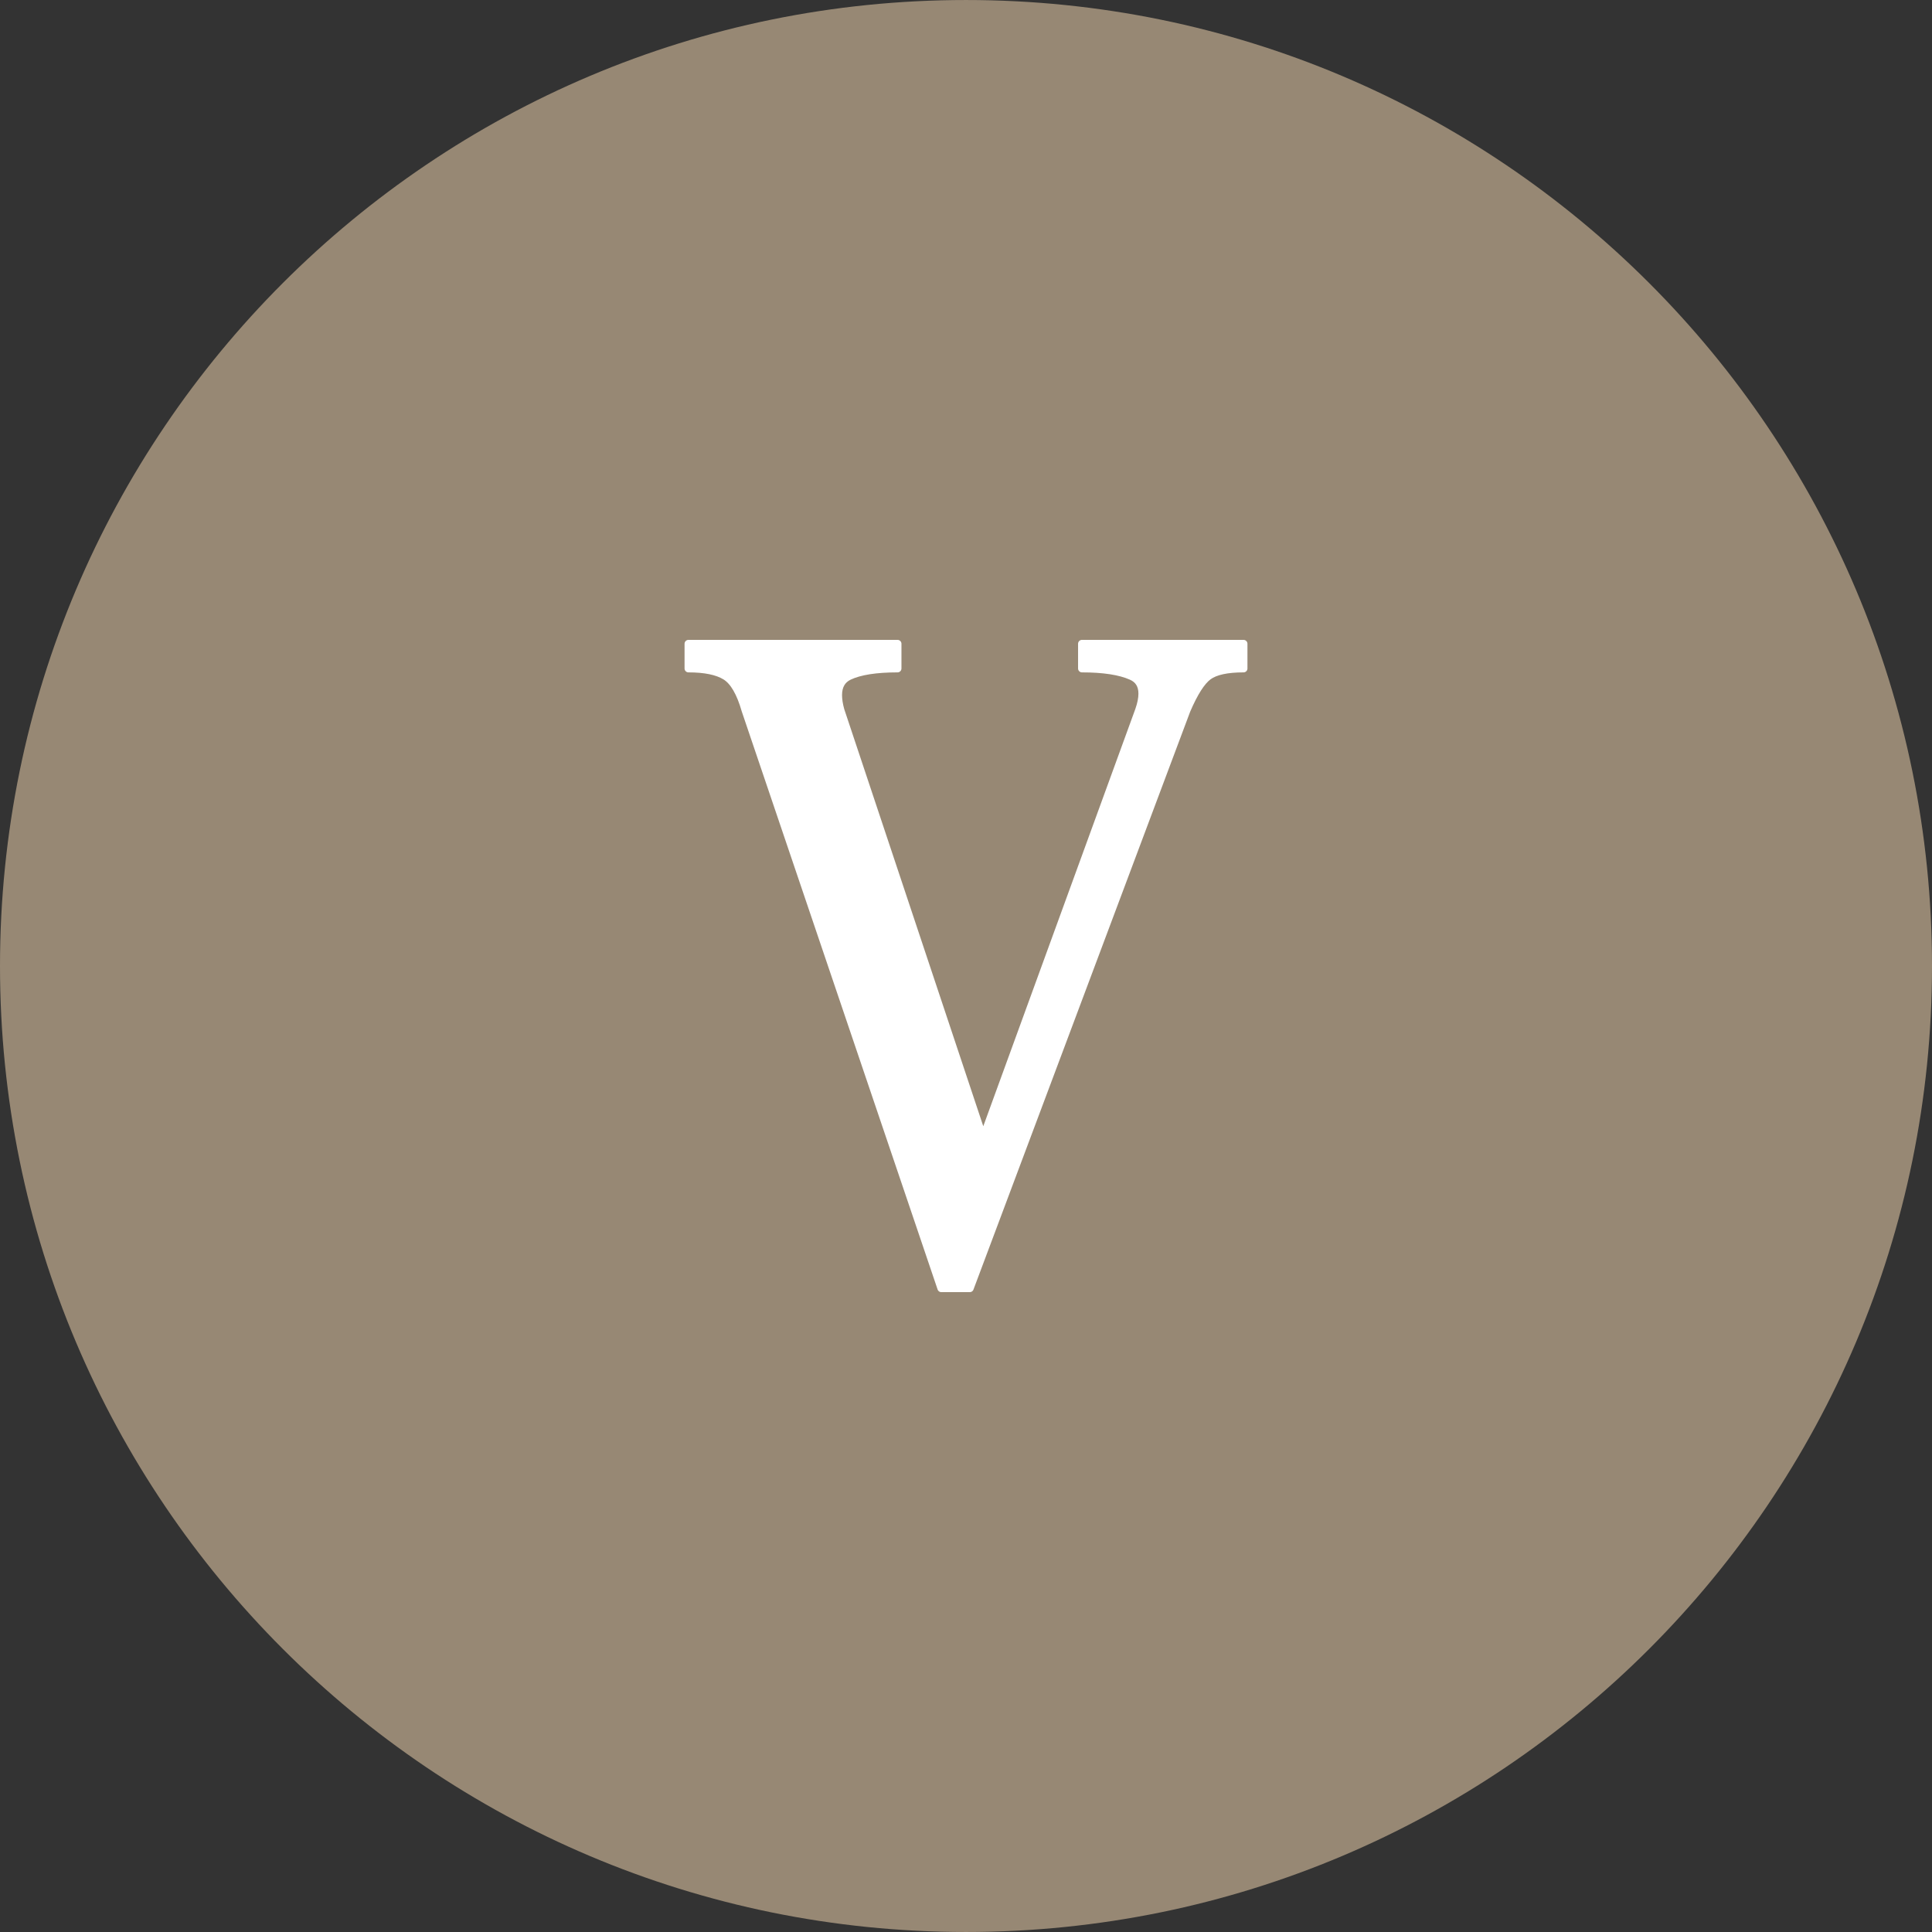 <?xml version="1.0" encoding="iso-8859-1"?>
<!-- Uploaded to: SVG Repo, www.svgrepo.com, Generator: SVG Repo Mixer Tools -->
<svg version="1.1" id="Layer_1" xmlns="http://www.w3.org/2000/svg" xmlns:xlink="http://www.w3.org/1999/xlink" 
	 viewBox="0 0 496.158 496.158" xml:space="preserve">
<rect x="0" y="0" width="496.158" height="496.158" fill="#333333" stroke="none"/>
<path style="fill:#978874;" d="M248.082,0.003C111.07,0.003,0,111.061,0,248.085c0,137,111.07,248.07,248.082,248.07
	c137.006,0,248.076-111.07,248.076-248.07C496.158,111.061,385.088,0.003,248.082,0.003z"/>
<path style="fill:#FFFFFF;" d="M277.859,165.326v6.348c5.532,0,9.765,0.651,12.694,1.952c1.87,0.815,2.808,2.319,2.808,4.517
	c0,1.221-0.286,2.645-0.855,4.271l-40.032,109.85l-36.617-109.85c-0.41-1.465-0.61-2.766-0.61-3.905
	c0-2.359,0.933-3.986,2.808-4.883c2.764-1.301,6.915-1.952,12.449-1.952v-6.348h-53.703v6.348c4.229,0,7.402,0.651,9.52,1.952
	c2.115,1.303,3.824,4.232,5.127,8.788l50.286,148.419h7.322l55.657-148.419c1.953-4.556,3.824-7.485,5.613-8.788
	c1.791-1.301,4.803-1.952,9.033-1.952v-6.348H277.859z"/>
<path style="fill:none;stroke:#FFFFFF;stroke-width:2;stroke-linecap:round;stroke-linejoin:round;stroke-miterlimit:10;" d="
	M277.859,165.326v6.348c5.532,0,9.765,0.651,12.694,1.952c1.87,0.815,2.808,2.319,2.808,4.517c0,1.221-0.286,2.645-0.855,4.271
	l-40.032,109.85l-36.617-109.85c-0.41-1.465-0.61-2.766-0.61-3.905c0-2.359,0.933-3.986,2.808-4.883
	c2.764-1.301,6.915-1.952,12.449-1.952v-6.348h-53.703v6.348c4.229,0,7.402,0.651,9.52,1.952c2.115,1.303,3.824,4.232,5.127,8.788
	l50.286,148.419h7.322l55.657-148.419c1.953-4.556,3.824-7.485,5.613-8.788c1.791-1.301,4.803-1.952,9.033-1.952v-6.348H277.859z"/>
</svg>